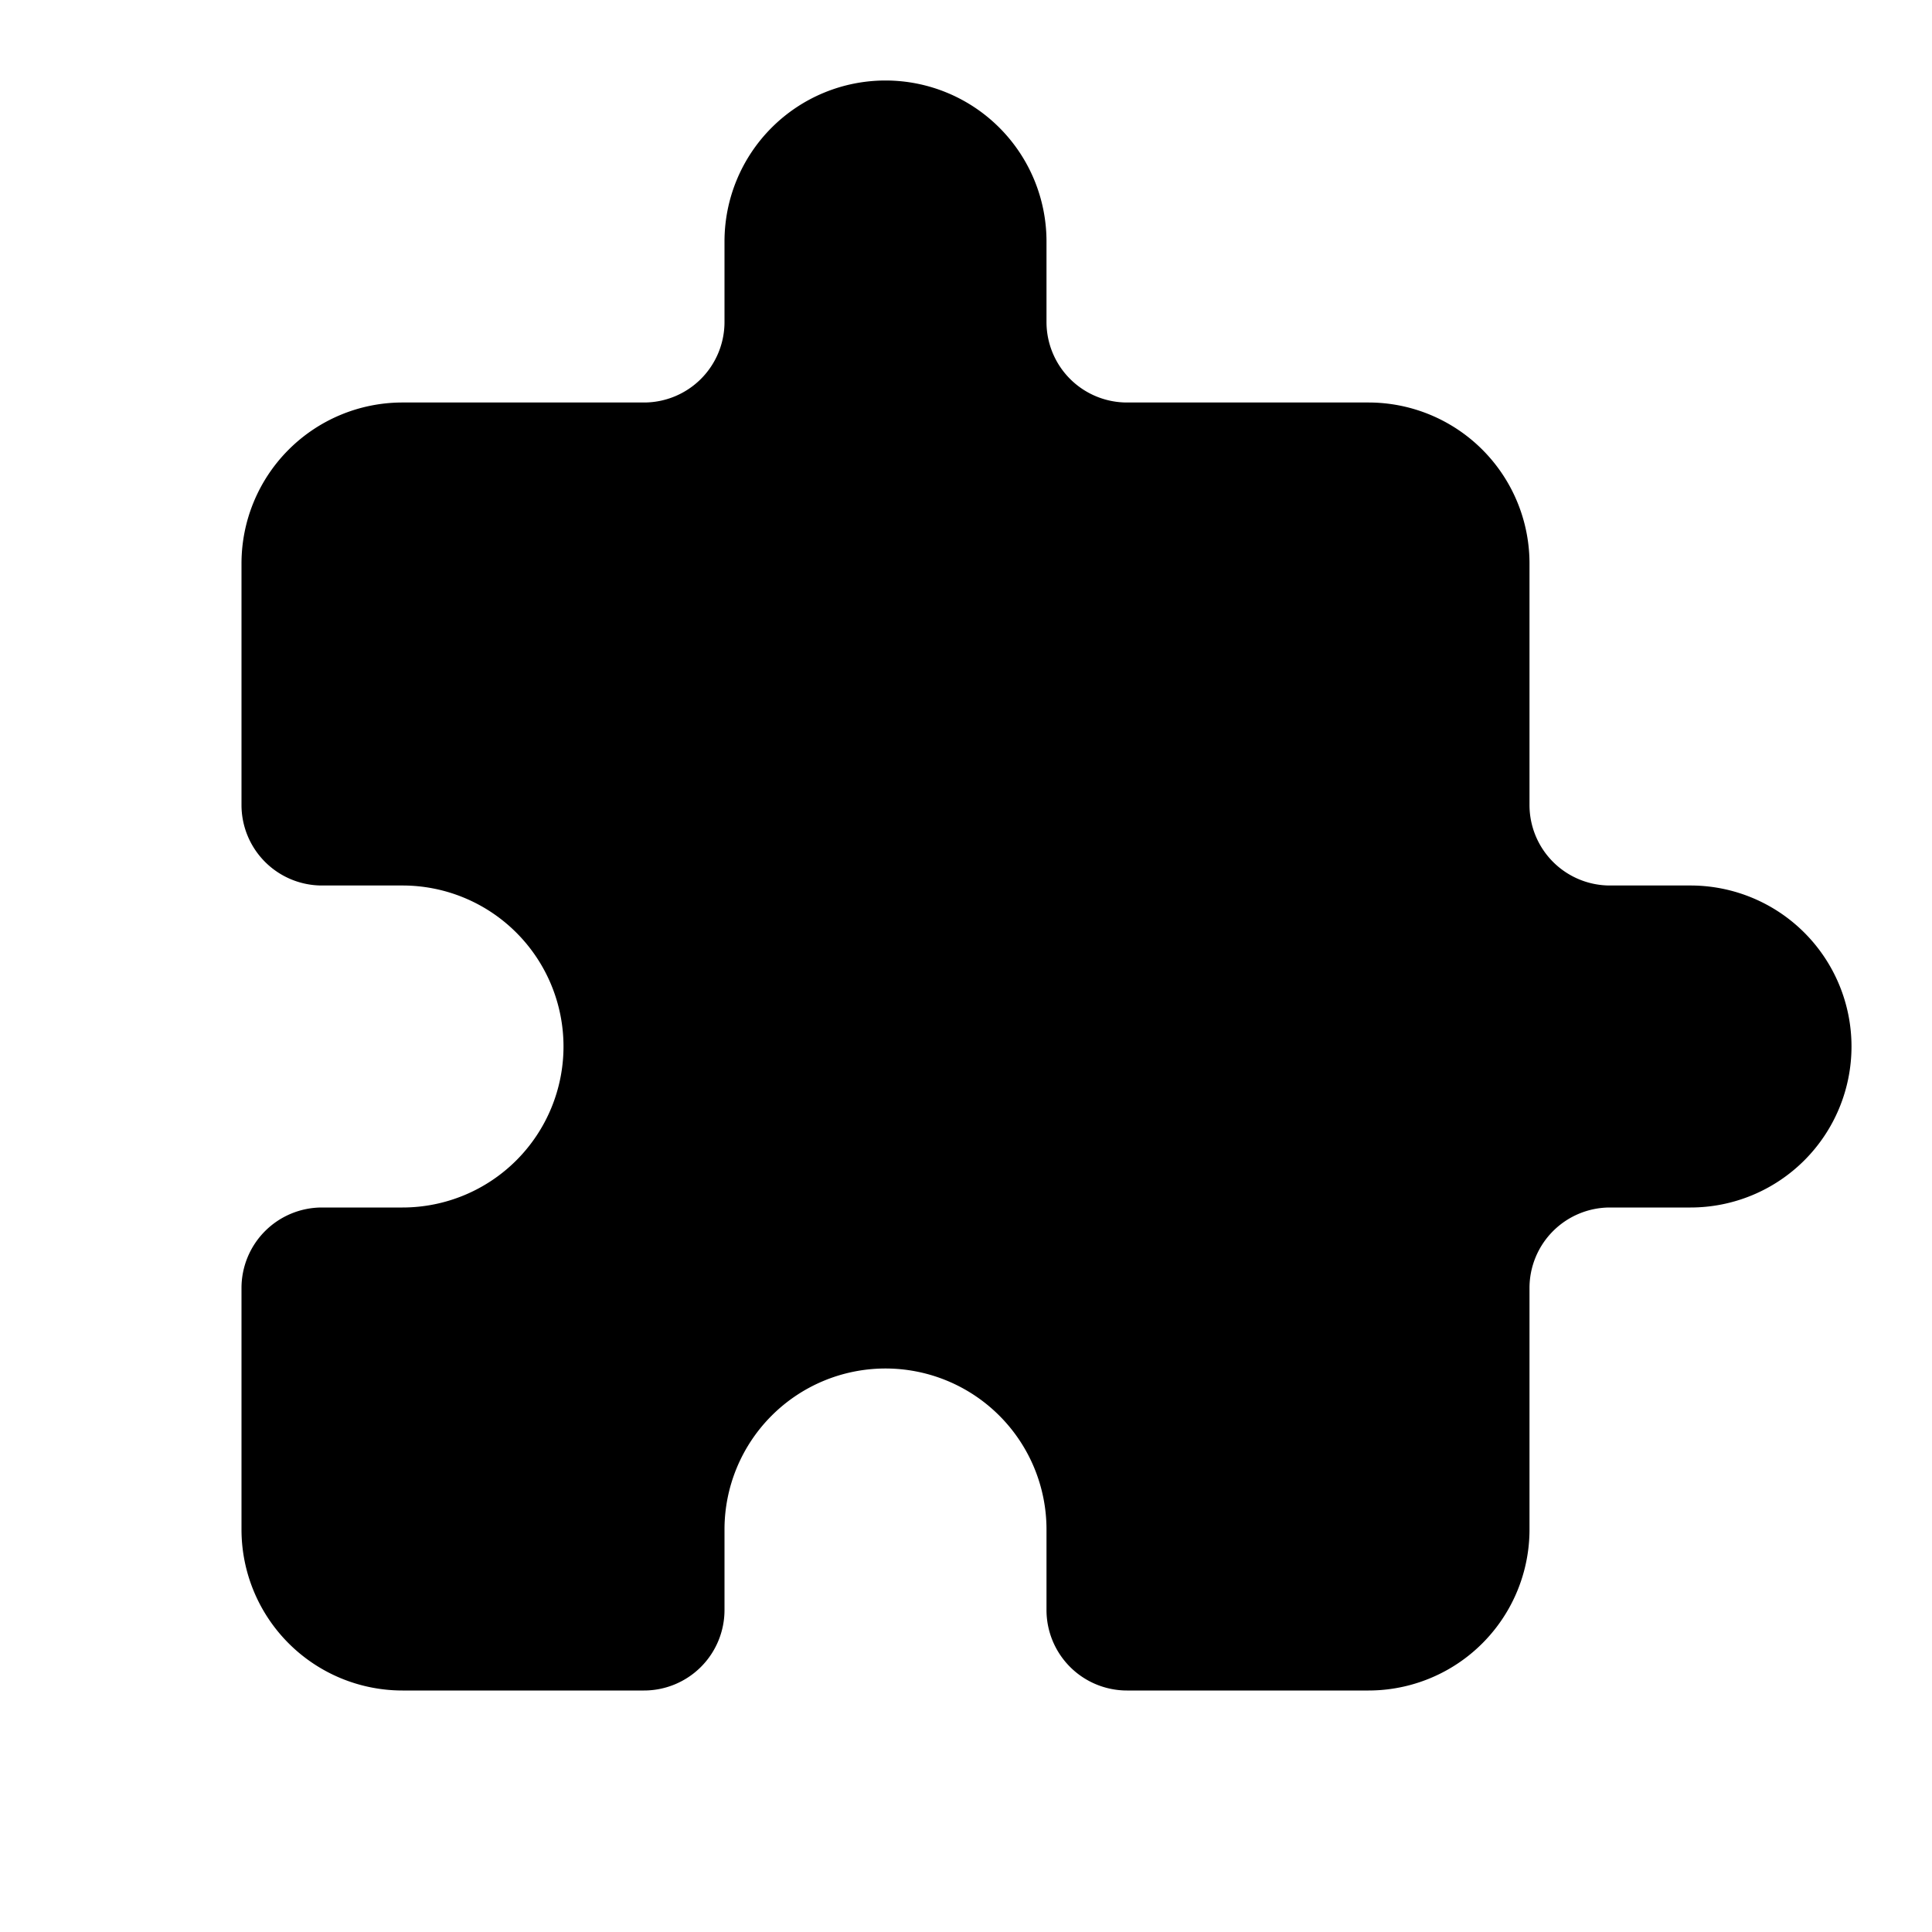 <svg id="Layer_1" data-name="Layer 1" xmlns="http://www.w3.org/2000/svg" viewBox="0 0 24 24"><title>puzzle</title><path d="M21,15H20a1,1,0,0,0-1,1v3a2,2,0,0,1-2,2H14a1,1,0,0,1-1-1V19a2,2,0,0,0-4,0v1a1,1,0,0,1-1,1H5a2,2,0,0,1-2-2V16a1,1,0,0,1,1-1H5a2,2,0,0,0,0-4H4a1,1,0,0,1-1-1V7A2,2,0,0,1,5,5H8A1,1,0,0,0,9,4V3a2,2,0,0,1,4,0V4a1,1,0,0,0,1,1h3a2,2,0,0,1,2,2v3a1,1,0,0,0,1,1h1a2,2,0,0,1,0,4Z"/></svg>